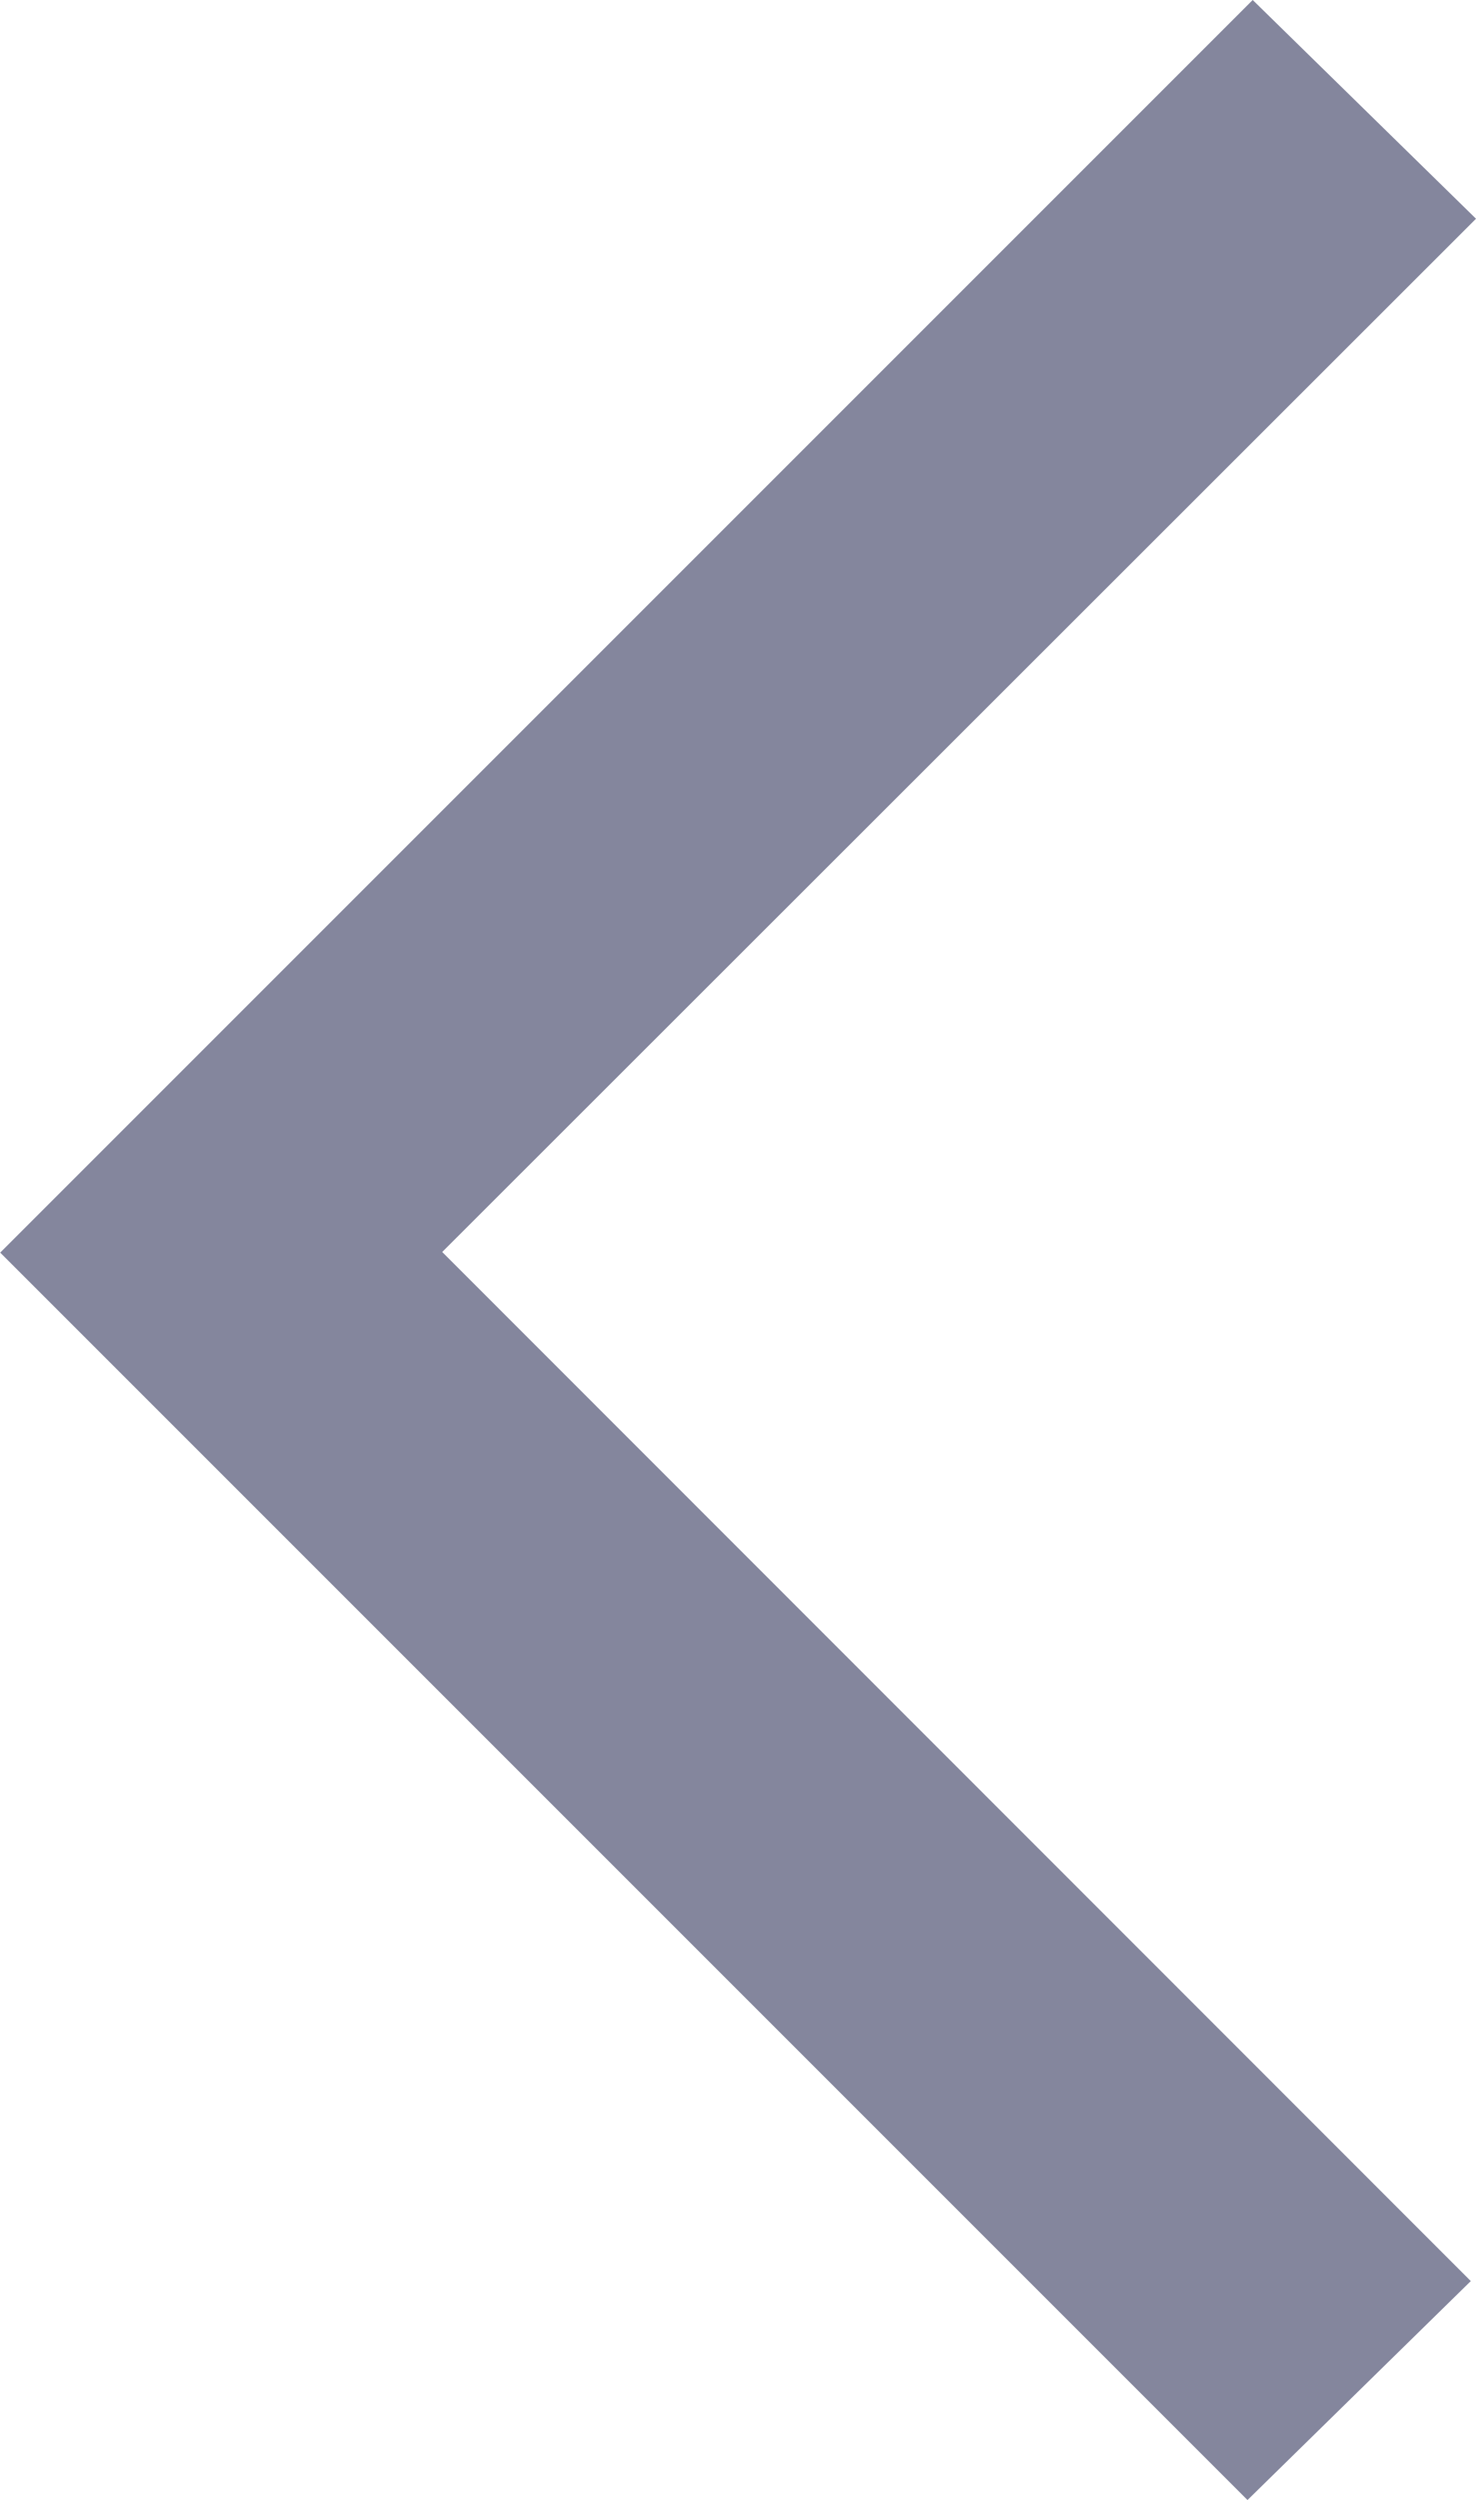 <svg xmlns="http://www.w3.org/2000/svg" width="7.086" height="12.001" viewBox="0 0 7.086 12.001">
  <path id="arrow_right_alt_FILL0_wght400_GRAD0_opsz48" d="M22.895,23.851,23.967,22.8l-4.938-4.94L23.992,12.9,22.92,11.85l-6.013,6.013Z" transform="translate(-16.906 -11.85)" fill="#84869d"/>
</svg>
